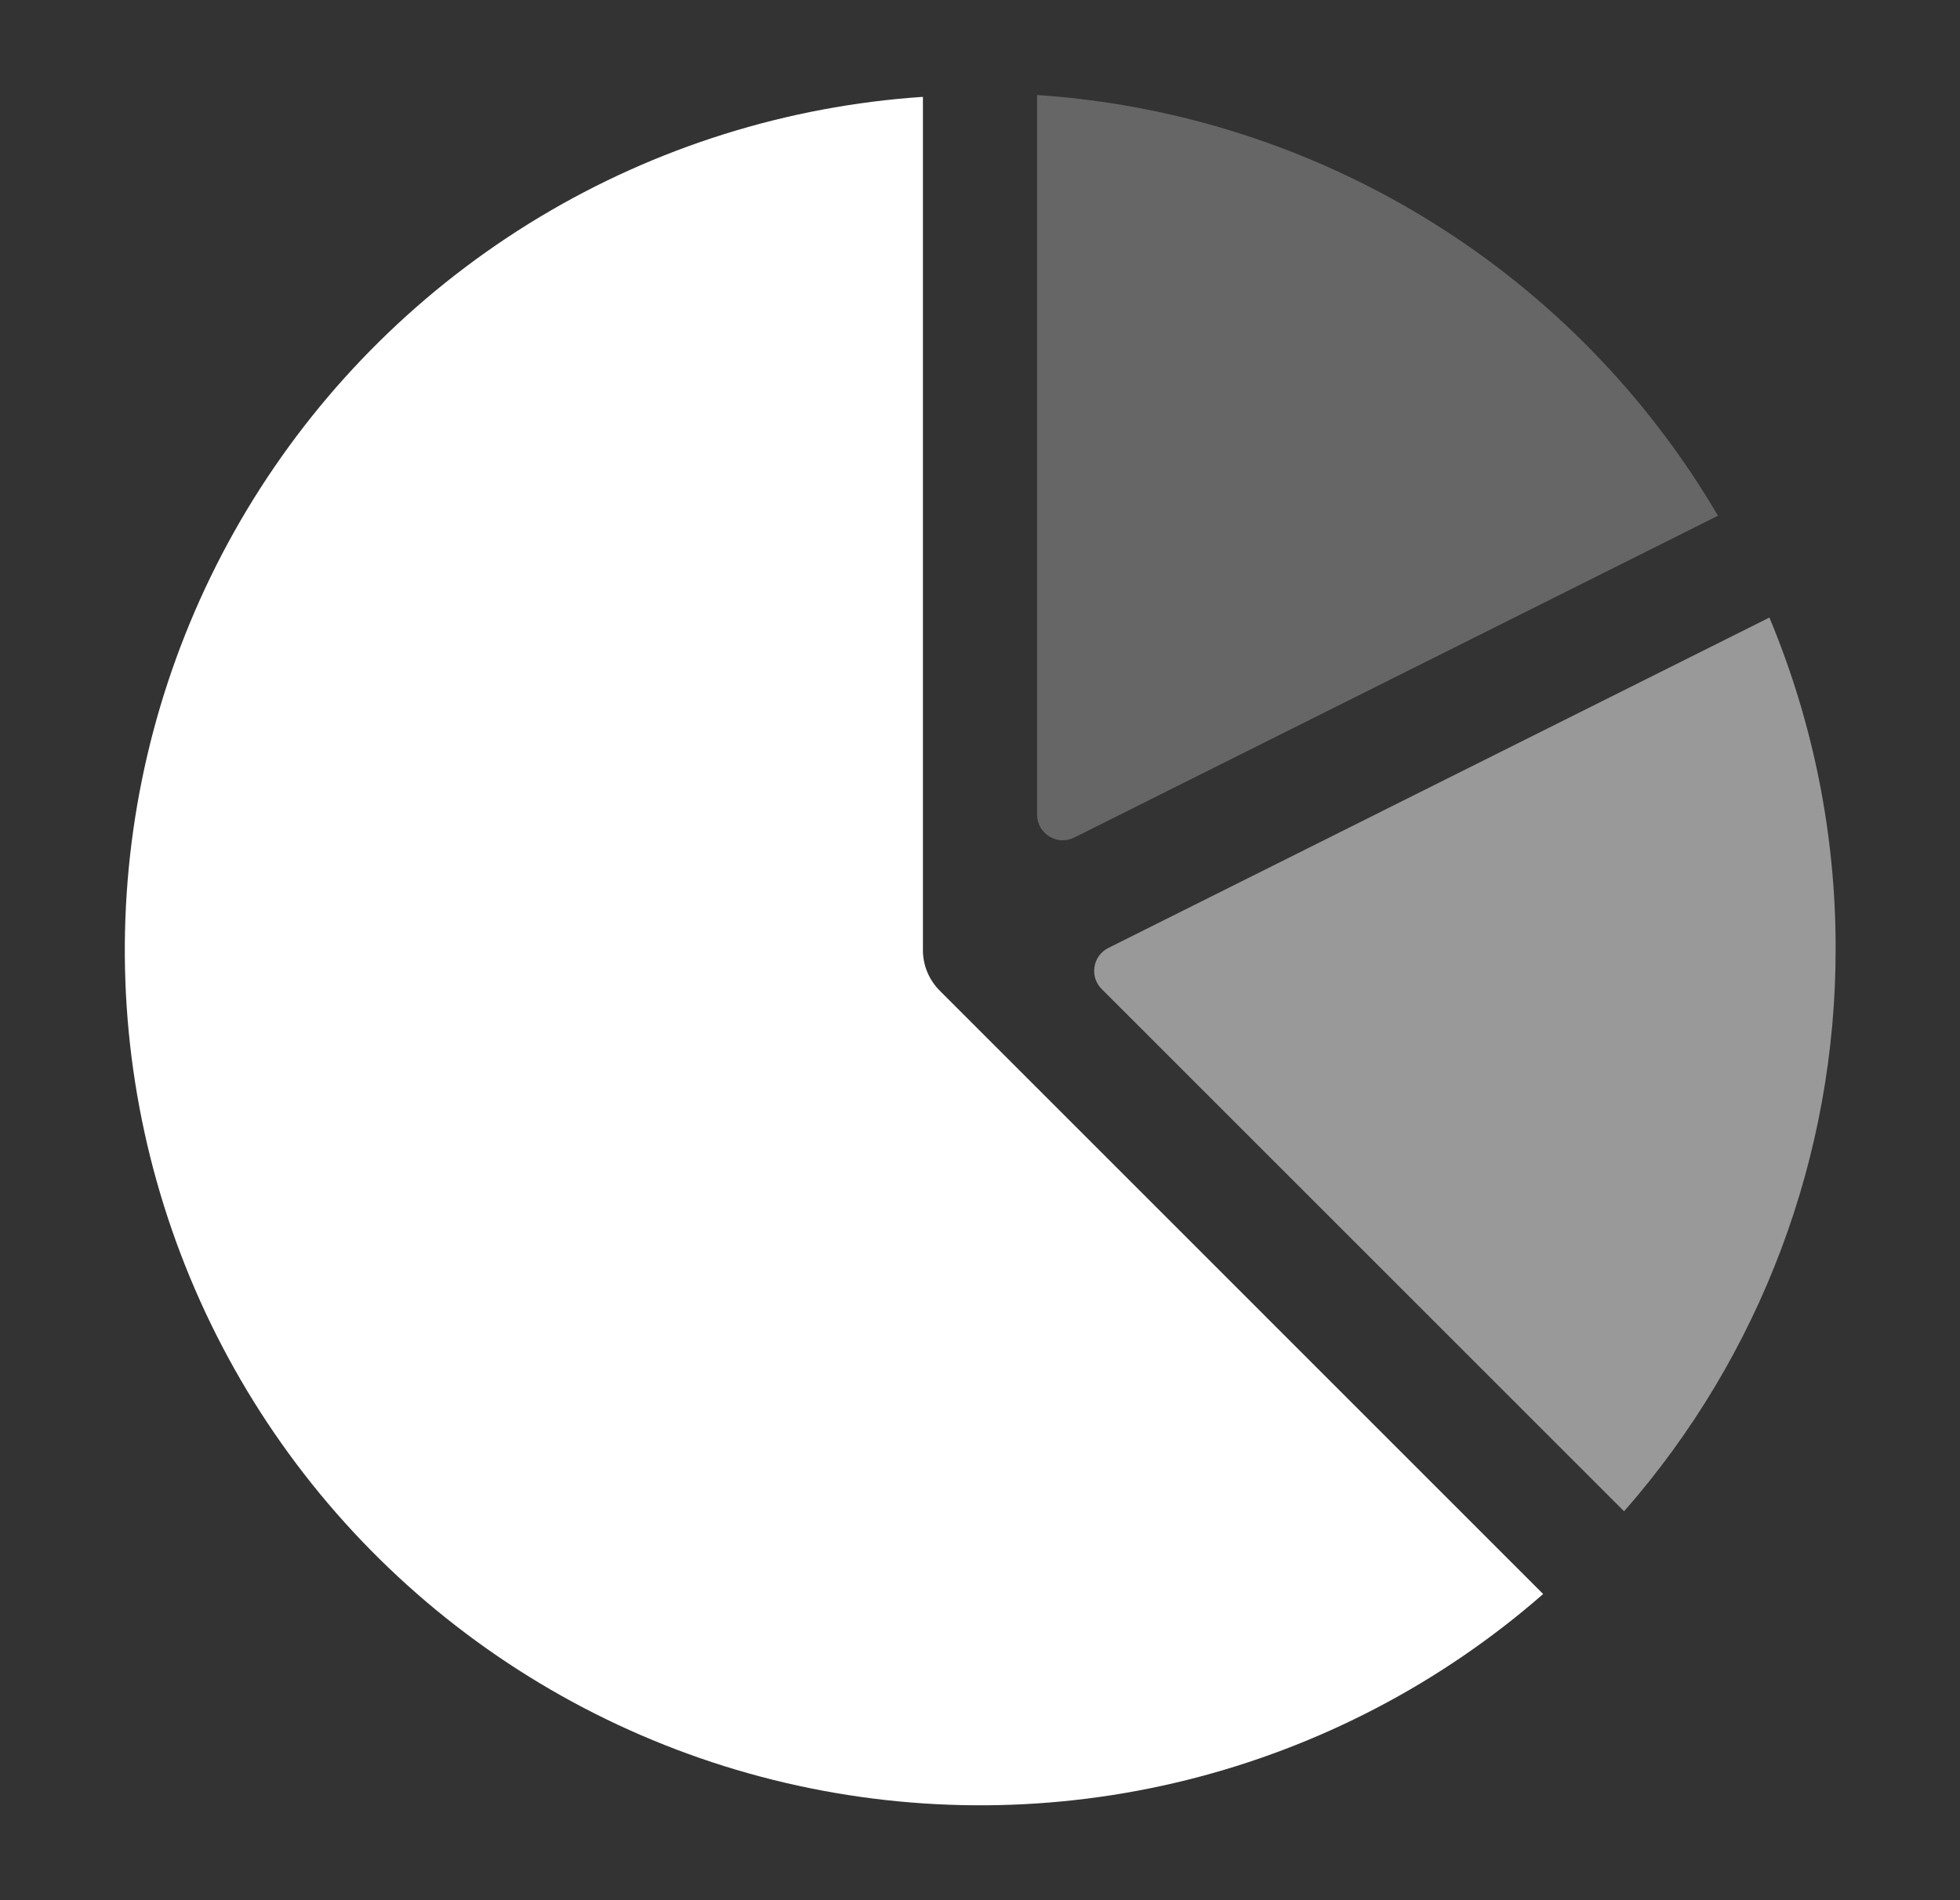 <svg width="33" height="32" viewBox="0 0 33 32" fill="none" xmlns="http://www.w3.org/2000/svg">
<rect x="0" y="0" width="33" height="32" fill="#333333" stroke="none"/>
<path d="M15.539 1.631C13.258 1.784 11.045 2.478 9.085 3.656C7.125 4.834 5.474 6.462 4.268 8.404C3.062 10.347 2.335 12.549 2.149 14.829C1.963 17.108 2.323 19.398 3.198 21.511C4.073 23.624 5.438 25.498 7.181 26.978C8.924 28.458 10.995 29.502 13.221 30.023C15.448 30.544 17.767 30.528 19.986 29.975C22.204 29.422 24.26 28.349 25.982 26.844L15.827 16.688C15.736 16.598 15.664 16.491 15.614 16.374C15.565 16.256 15.539 16.13 15.539 16.002V1.631Z" fill="white"/>
<path opacity="0.25" d="M28.925 8.685C27.737 6.659 26.071 4.954 24.073 3.719C22.075 2.484 19.805 1.756 17.461 1.6V13.718C17.461 14.039 17.799 14.248 18.086 14.105L28.925 8.685Z" fill="white"/>
<path opacity="0.5" d="M27.344 25.451C29.645 22.829 30.911 19.458 30.906 15.969C30.908 14.057 30.528 12.164 29.791 10.4L18.661 15.964C18.397 16.096 18.34 16.448 18.549 16.656L27.344 25.451Z" fill="white"/>
</svg>
